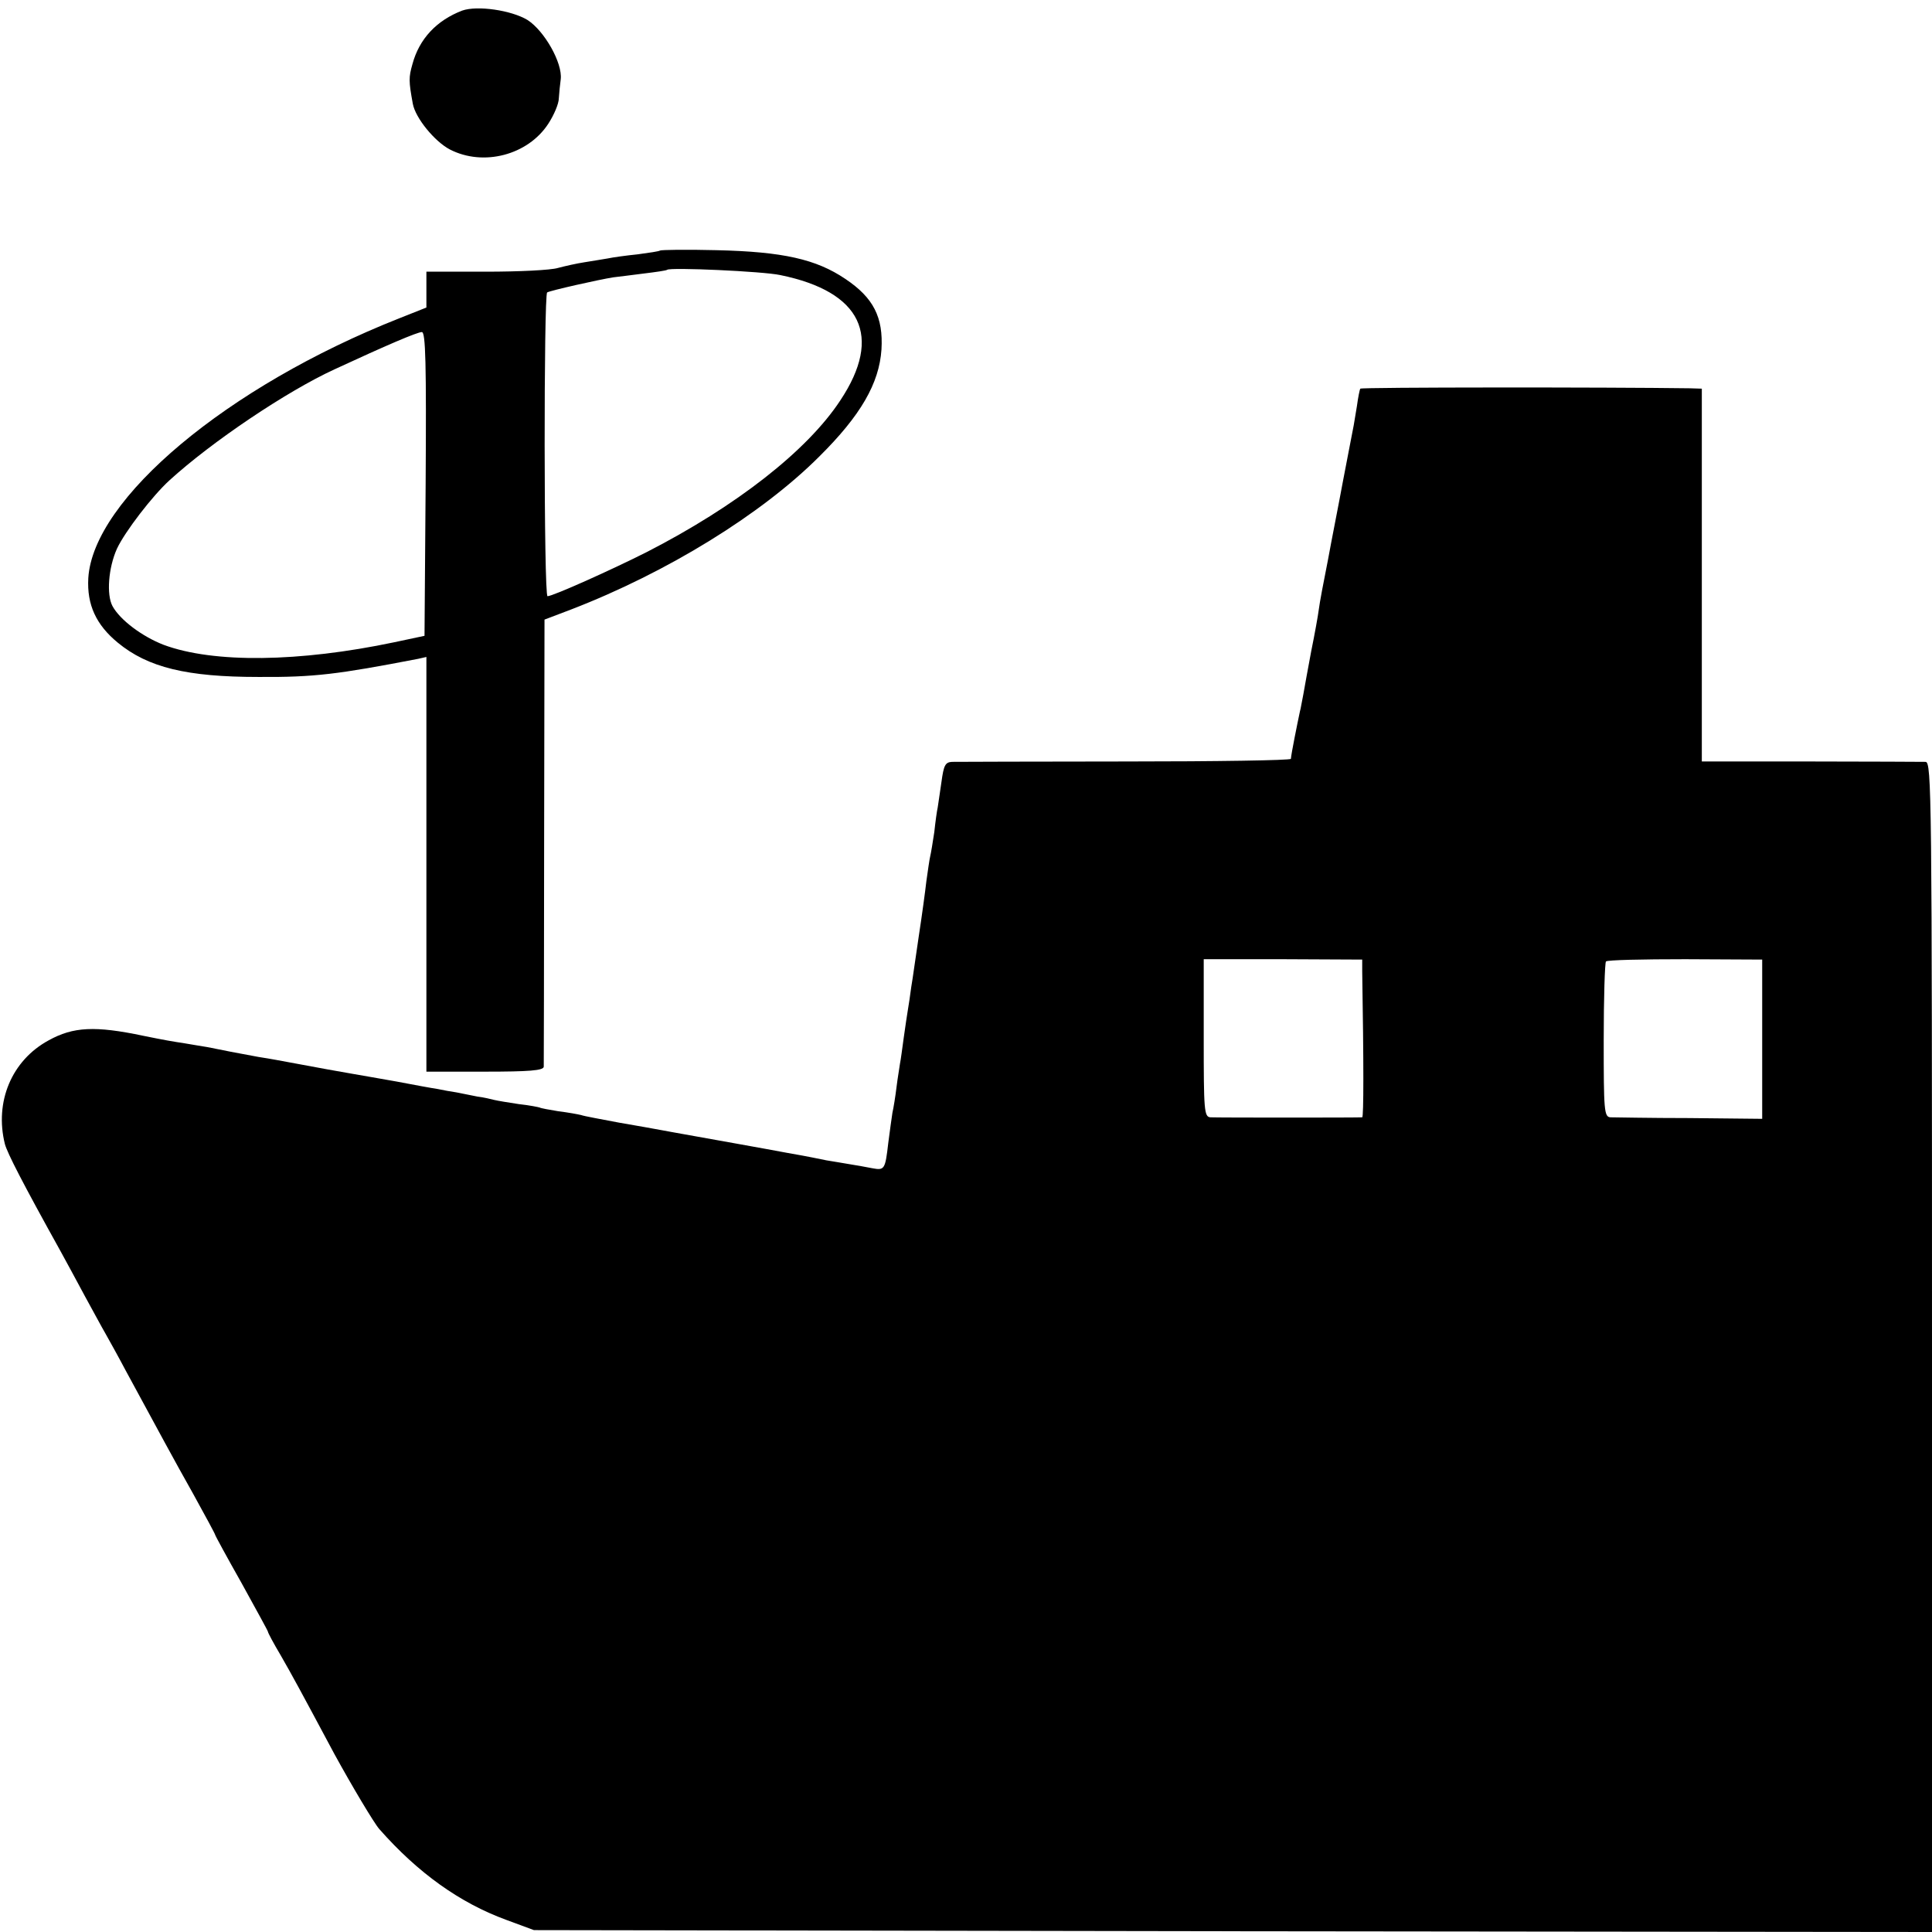 <?xml version="1.0" standalone="no"?>
<!DOCTYPE svg PUBLIC "-//W3C//DTD SVG 20010904//EN"
 "http://www.w3.org/TR/2001/REC-SVG-20010904/DTD/svg10.dtd">
<svg version="1.0" xmlns="http://www.w3.org/2000/svg"
 width="512pt" height="512pt" viewBox="0 0 512 512"
 preserveAspectRatio="xMidYMid meet">
<g transform="translate(0,512) scale(0.1,-0.1)"
fill="#000000" stroke="none">
<path d="M1225 5092 c-68 -26 -114 -75 -132 -142 -10 -35 -10 -45 1 -105 7
-38 58 -100 98 -121 89 -46 207 -15 261 68 15 23 28 53 28 68 1 14 3 36 5 50
5 43 -43 128 -88 157 -43 26 -133 39 -173 25z"/>
<path d="M1749 4456 c-2 -2 -29 -6 -59 -10 -30 -3 -66 -8 -80 -11 -13 -2 -41
-7 -61 -10 -20 -3 -51 -10 -70 -15 -19 -6 -105 -10 -191 -10 l-158 0 0 -47 0
-48 -73 -29 c-455 -180 -810 -478 -823 -688 -4 -71 21 -124 78 -171 80 -66
183 -91 373 -91 148 -1 210 7 423 48 l22 5 0 -550 0 -549 155 0 c117 0 155 3
156 13 0 6 1 276 1 599 l1 586 71 27 c254 98 504 252 657 405 110 109 159 194
165 284 5 85 -21 137 -96 187 -77 52 -165 72 -341 76 -80 2 -147 1 -150 -1z
m319 -65 c215 -44 272 -162 159 -332 -88 -134 -277 -281 -513 -402 -93 -47
-249 -117 -263 -117 -10 0 -10 799 -1 805 8 5 137 34 175 40 11 1 47 6 80 10
33 4 61 8 63 10 8 7 254 -4 300 -14z m-940 -553 l-3 -403 -80 -17 c-252 -53
-479 -56 -611 -7 -57 22 -116 66 -136 103 -16 30 -11 101 12 152 21 45 94 140
139 181 113 103 311 236 437 294 138 64 220 99 232 99 10 0 12 -84 10 -402z"/>
<path d="M3605 4090 c-2 -3 -6 -24 -9 -46 -4 -22 -8 -51 -11 -64 -3 -14 -14
-74 -26 -135 -11 -60 -30 -155 -40 -210 -11 -55 -22 -113 -24 -130 -2 -16 -11
-66 -20 -110 -8 -44 -18 -96 -21 -115 -4 -19 -7 -39 -9 -45 -7 -33 -23 -112
-24 -126 -1 -4 -198 -7 -438 -7 -241 0 -448 -1 -460 -1 -18 -1 -22 -9 -28 -53
-4 -29 -9 -60 -10 -68 -2 -8 -6 -37 -9 -65 -4 -27 -9 -57 -11 -65 -2 -8 -6
-37 -10 -65 -3 -27 -12 -93 -20 -145 -8 -52 -16 -113 -20 -135 -3 -23 -7 -50
-9 -61 -2 -12 -7 -45 -11 -74 -4 -29 -8 -60 -10 -69 -1 -9 -6 -36 -9 -61 -3
-25 -8 -56 -11 -69 -2 -13 -7 -49 -11 -80 -8 -70 -10 -73 -42 -67 -15 3 -43 8
-62 11 -19 3 -46 8 -60 10 -58 12 -77 15 -105 20 -36 7 -238 43 -277 50 -16 3
-40 7 -55 10 -16 3 -66 12 -113 20 -47 9 -92 17 -100 20 -8 2 -35 7 -60 10
-24 4 -47 8 -50 10 -3 1 -27 6 -55 9 -27 4 -57 9 -65 11 -8 2 -28 7 -45 9 -16
3 -41 8 -55 11 -14 2 -36 6 -50 9 -14 2 -63 11 -110 20 -47 8 -101 18 -120 21
-30 5 -79 14 -165 30 -11 2 -47 9 -80 14 -61 11 -90 17 -135 26 -14 2 -41 7
-60 10 -33 5 -51 8 -110 20 -128 27 -186 24 -251 -12 -98 -53 -144 -163 -116
-275 7 -25 47 -103 147 -283 15 -27 44 -81 65 -120 21 -38 45 -83 55 -100 9
-16 33 -59 52 -95 95 -175 126 -233 180 -329 32 -58 58 -106 58 -108 0 -2 31
-59 70 -128 38 -69 70 -127 70 -129 0 -3 15 -31 34 -63 31 -54 50 -89 142
-261 46 -84 105 -183 119 -199 103 -117 214 -196 337 -241 l73 -27 1853 -3
1852 -2 0 1550 c0 1469 -1 1550 -17 1551 -10 0 -147 1 -305 1 l-288 0 0 494 0
494 -32 1 c-210 3 -871 3 -873 -1z m5 -1544 c4 -243 4 -386 0 -387 -7 -1 -381
-1 -402 0 -17 1 -18 18 -18 210 l0 209 210 0 210 -1 0 -31z m1060 -180 l0
-211 -193 2 c-105 0 -200 2 -209 2 -17 1 -18 18 -18 204 0 112 3 206 6 209 3
4 97 6 210 6 l204 -1 0 -211z"/>
</g>
</svg>
